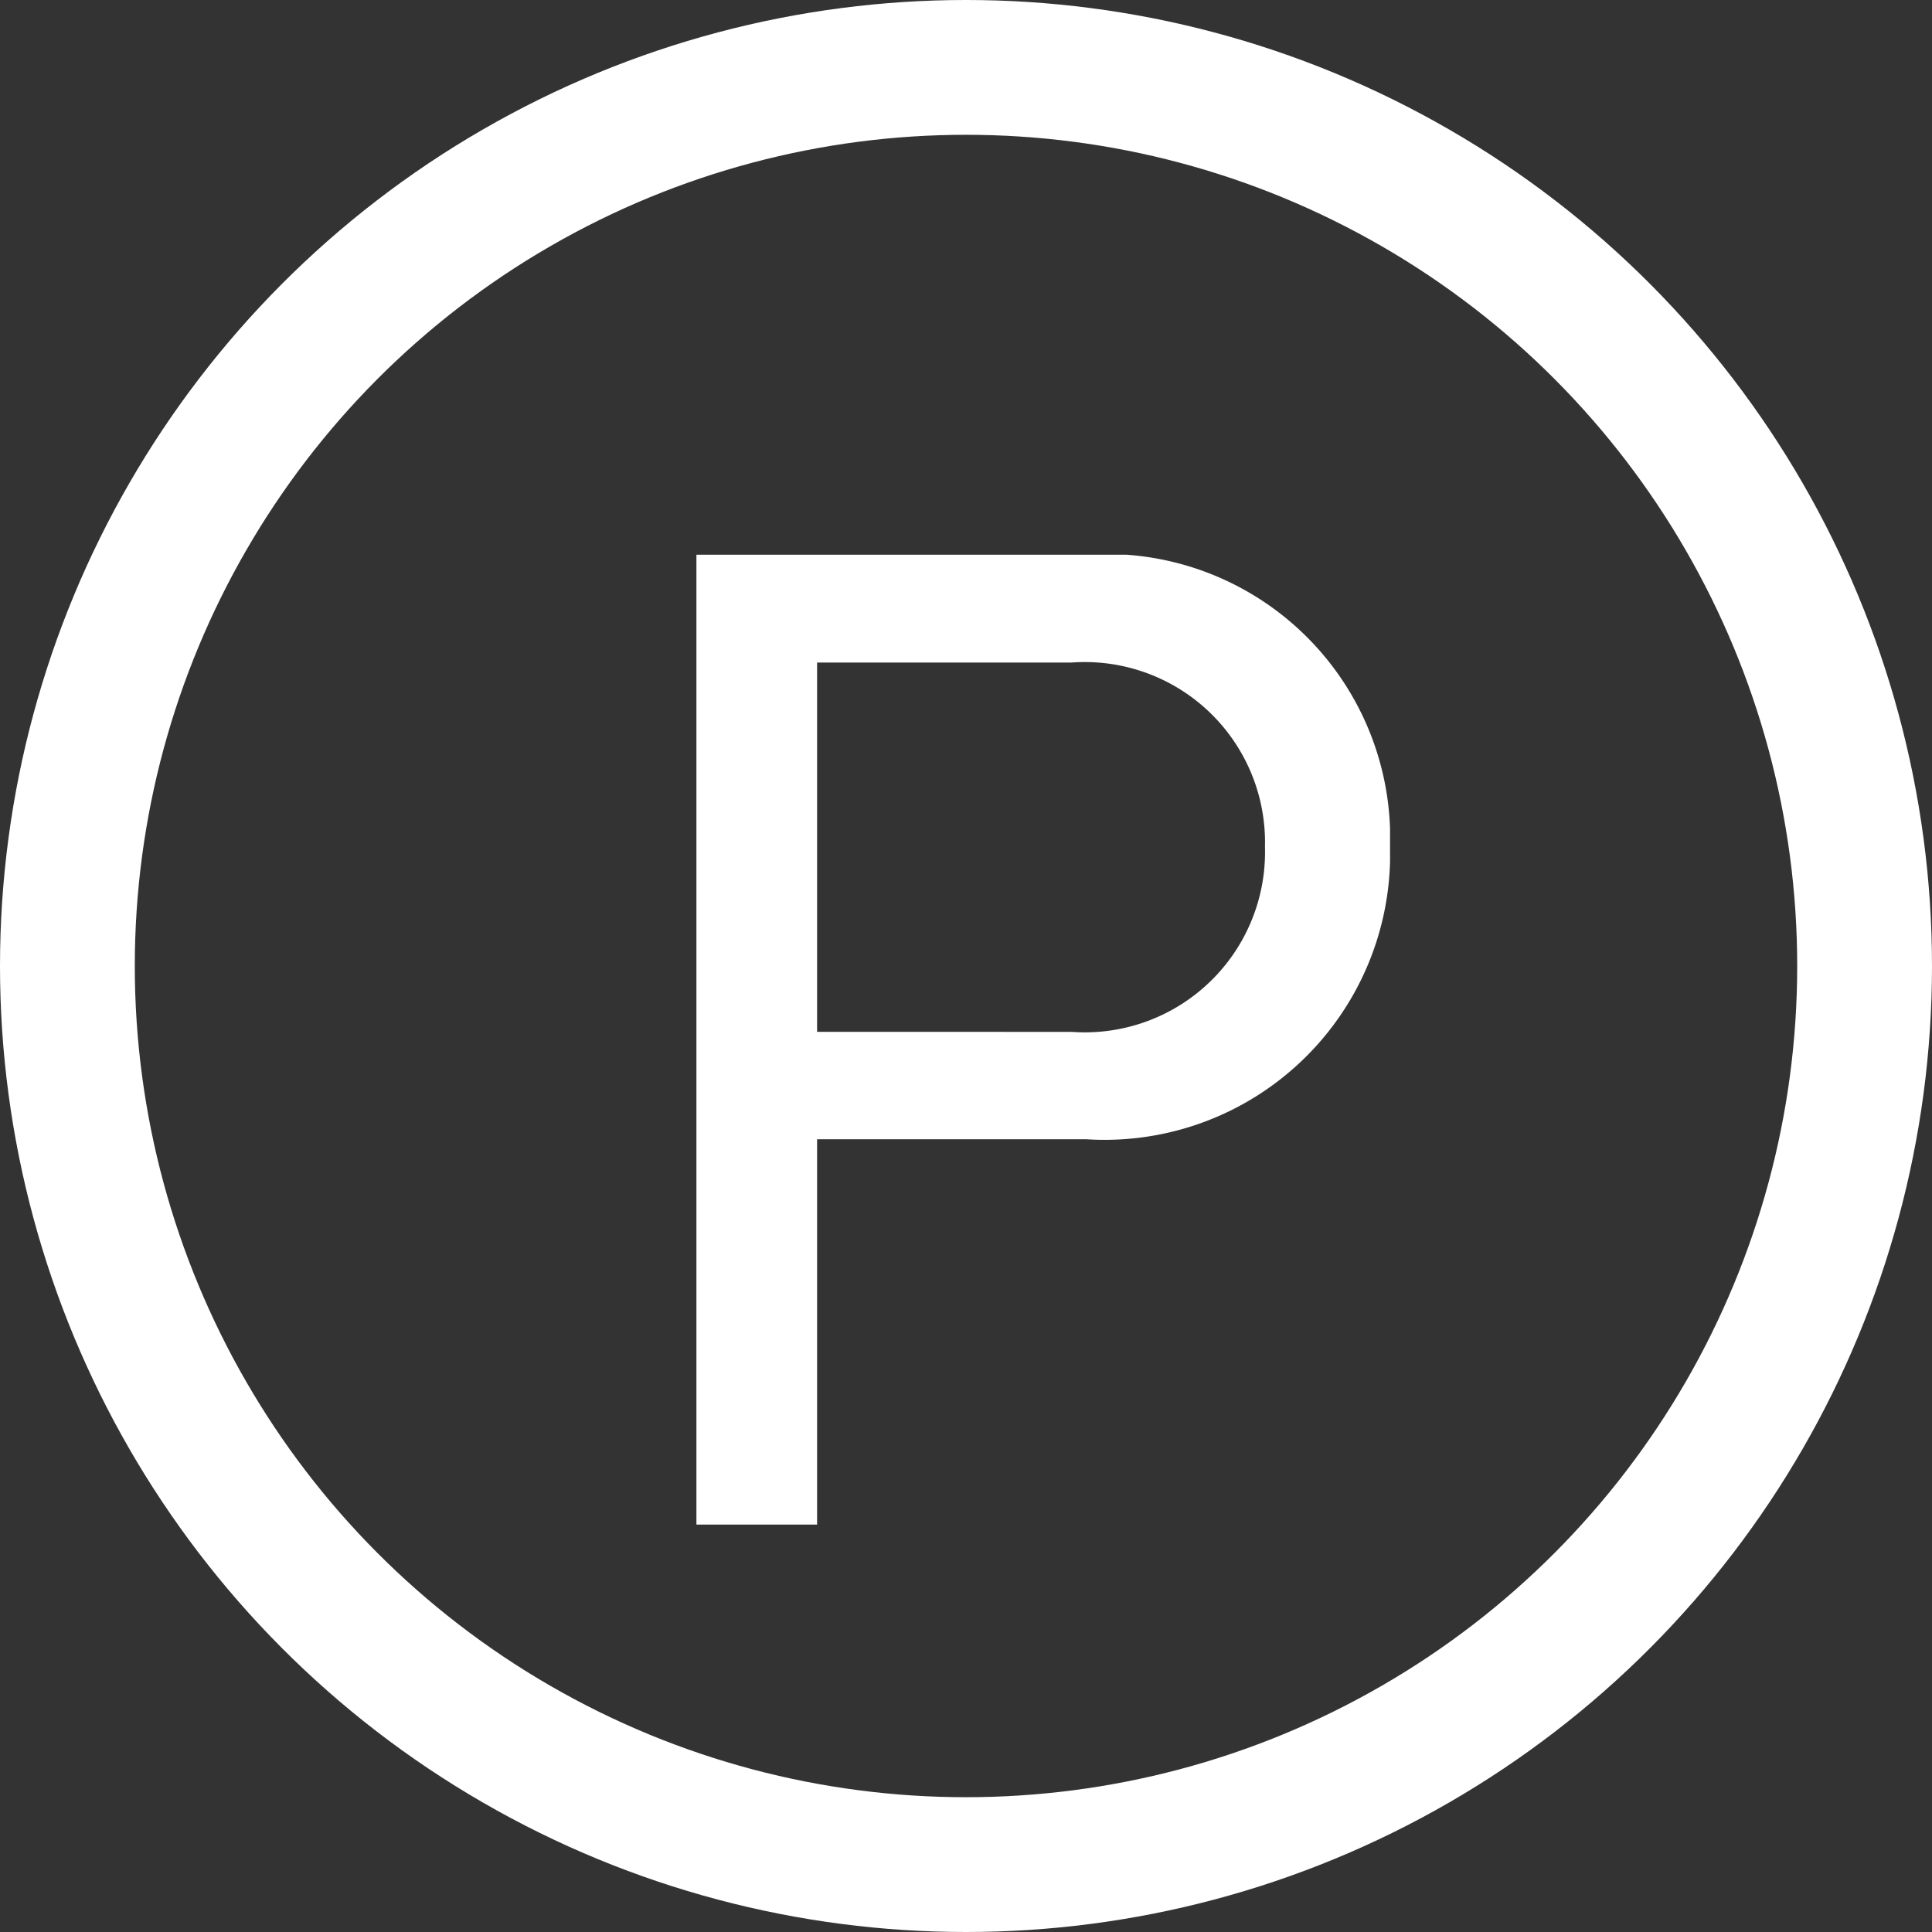 <svg xmlns="http://www.w3.org/2000/svg" xmlns:xlink="http://www.w3.org/1999/xlink" width="21.5" height="21.5" viewBox="0 0 21.5 21.5">
  <rect x="0" y="0" width="21.5" height="21.5" fill="#333333" stroke="none"/>
  <defs>
    <clipPath id="clip-path">
      <rect id="Rectangle_628" data-name="Rectangle 628" width="7.719" height="10.793" transform="translate(0 0)" fill="#fff"/>
    </clipPath>
  </defs>
  <g id="ic-actions-close" transform="translate(-4.25 -1.25)">
    <g id="Group_2241" data-name="Group 2241" transform="translate(3)">
      <circle id="Ellipse_3" data-name="Ellipse 3" cx="10" cy="10" r="10" transform="translate(2 2)" fill="none" stroke="#fff" stroke-linecap="round" stroke-linejoin="bevel" stroke-width="1.5"/>
      <g id="Group_2278" data-name="Group 2278" transform="translate(9 7.423)">
        <g id="Group_2278-2" data-name="Group 2278" transform="translate(0 0)" clip-path="url(#clip-path)">
          <path id="Path_2304" data-name="Path 2304" d="M0,0H4.337A3.16,3.16,0,0,1,7.719,3.253,3.178,3.178,0,0,1,4.337,6.505H1.343v4.288H0ZM4.175,1.2H1.343v4.11H4.175A2.006,2.006,0,0,0,6.327,3.253,2.006,2.006,0,0,0,4.175,1.2" transform="translate(0 0)" fill="#fff"/>
        </g>
      </g>
    </g>
  </g>
</svg>
